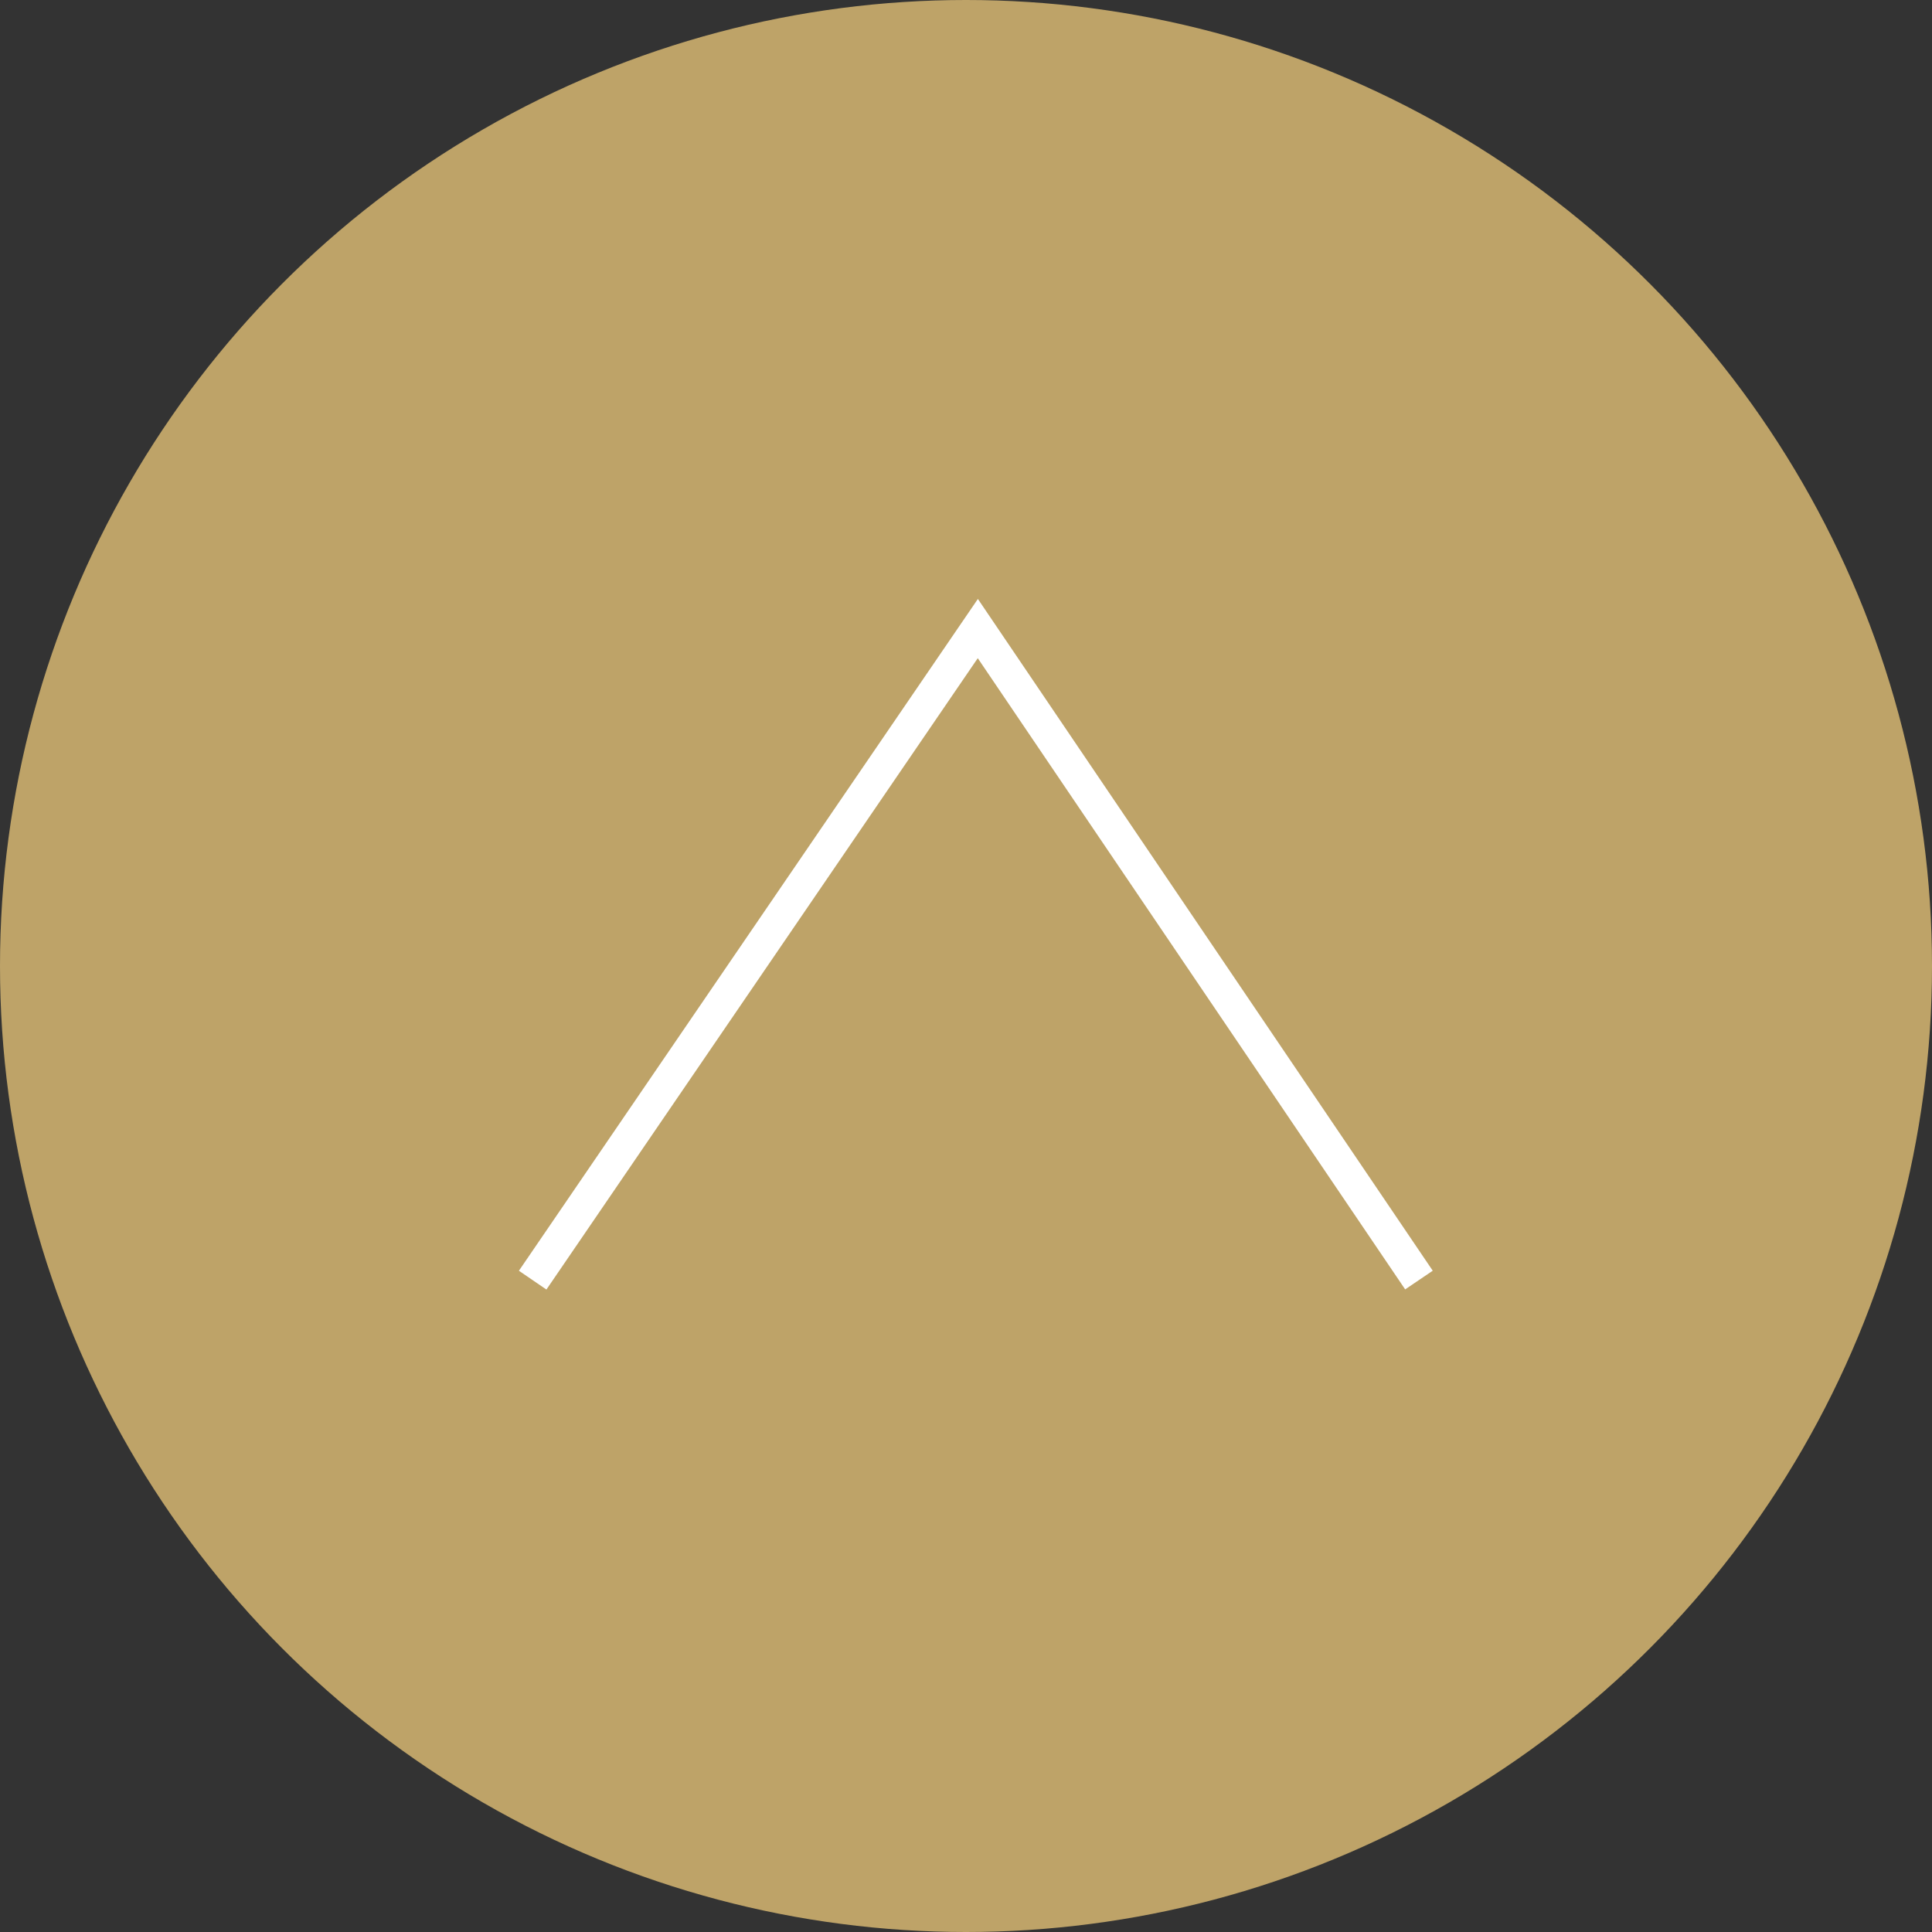 <svg xmlns="http://www.w3.org/2000/svg" width="58" height="58" viewBox="0 0 58 58"><rect x="0" y="0" width="58" height="58" fill="#333333" stroke="none"/><g transform="translate(-382 -432)"><circle cx="29" cy="29" r="29" transform="translate(382 432)" fill="#bea368"/><path d="M600.5,494.361,613.864,474.8l13.243,19.558" transform="translate(-202.509 -23.93)" fill="none" stroke="#fff" stroke-width="1"/></g></svg>